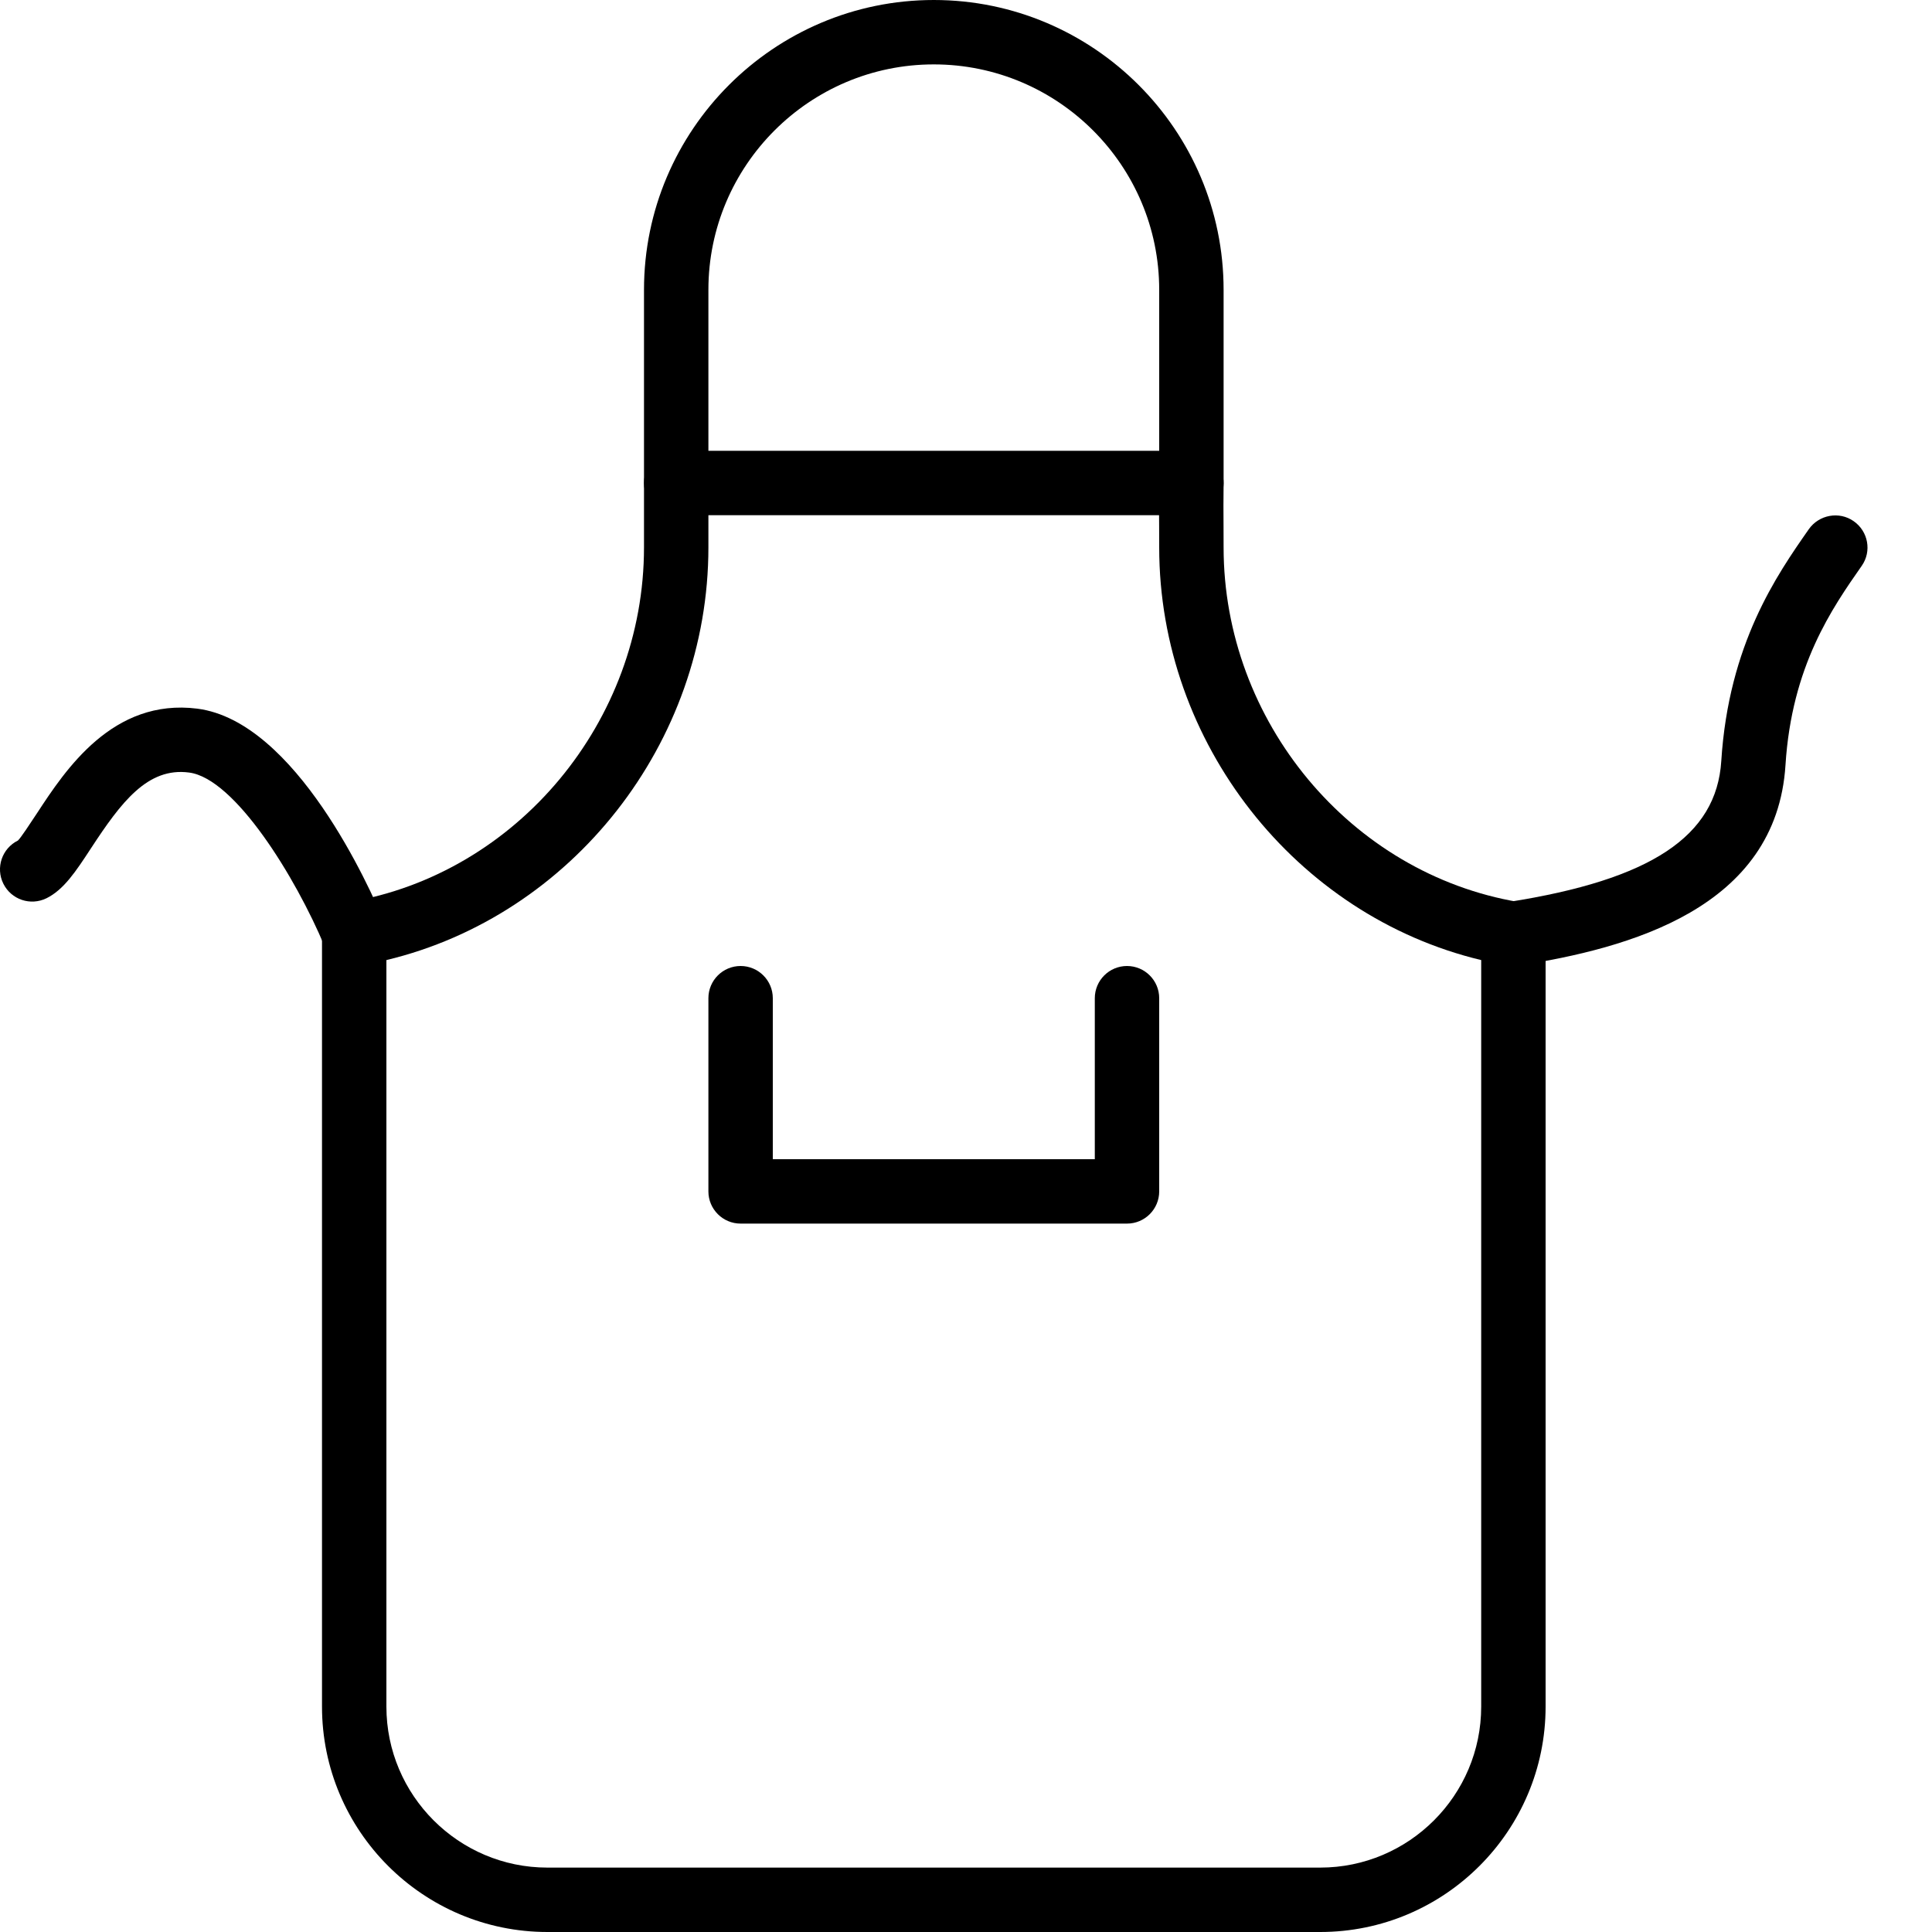 <?xml version="1.0" encoding="iso-8859-1"?>
<!-- Generator: Adobe Illustrator 19.2.1, SVG Export Plug-In . SVG Version: 6.00 Build 0)  -->
<svg version="1.1" xmlns="http://www.w3.org/2000/svg" xmlns:xlink="http://www.w3.org/1999/xlink" x="0px" y="0px"
	 viewBox="0 0 30 30" style="enable-background:new 0 0 30 30;" xml:space="preserve">
<g id="Cutting_Board_1">
</g>
<g id="Cutting_Board_2">
</g>
<g id="Chef_x27_s_Hat_1">
</g>
<g id="Chef_x27_s_Hat_2">
</g>
<g id="Kitchen_Scale">
</g>
<g id="Measuring_Cup">
</g>
<g id="Pot_1">
</g>
<g id="Pot_2">
</g>
<g id="Wok_1">
</g>
<g id="Wok_2">
</g>
<g id="Teapot">
</g>
<g id="Plate">
</g>
<g id="Sauce_Boat">
</g>
<g id="Cauldron">
</g>
<g id="Cookbook">
</g>
<g id="Salt_Pot">
</g>
<g id="Pepper_Pot_1">
</g>
<g id="Pepper_Pot_2">
</g>
<g id="Egg_Timer">
</g>
<g id="Olive_Oil_Pot">
</g>
<g id="Pancake_Griddle">
</g>
<g id="Pan">
</g>
<g id="Kettle">
</g>
<g id="Microwave">
</g>
<g id="Cooker">
</g>
<g id="Meat_Grinder">
</g>
<g id="Coffee_Maker">
</g>
<g id="Household_Mixer">
</g>
<g id="Stand_Mixer">
</g>
<g id="Hand_Blender">
</g>
<g id="Blender">
</g>
<g id="Cooker_Hood">
</g>
<g id="Refrigerator">
</g>
<g id="Freezer">
</g>
<g id="Apron">
	<g>
		<g>
			<g>
				<path d="M17.5,19h-6c-0.276,0-0.5-0.224-0.5-0.5v-3c0-0.276,0.224-0.5,0.5-0.5s0.5,0.224,0.5,0.5V18h5v-2.5
					c0-0.276,0.224-0.5,0.5-0.5s0.5,0.224,0.5,0.5v3C18,18.776,17.776,19,17.5,19z"/>
			</g>
			<g>
				<path d="M23.5,15c-0.242,0-0.455-0.176-0.494-0.423c-0.042-0.272,0.144-0.528,0.417-0.571c2.212-0.346,3.231-1.021,3.305-2.189
					c0.115-1.817,0.863-2.889,1.358-3.598c0.158-0.226,0.472-0.285,0.698-0.126c0.226,0.158,0.283,0.467,0.125,0.693
					c-0.461,0.66-1.087,1.556-1.184,3.093c-0.141,2.231-2.435,2.846-4.149,3.115C23.551,14.998,23.525,15,23.5,15z"/>
			</g>
			<g>
				<path d="M5.5,15c-0.195,0-0.381-0.116-0.461-0.308c-0.445-1.064-1.391-2.605-2.103-2.696c-0.643-0.085-1.054,0.459-1.523,1.176
					c-0.235,0.359-0.421,0.642-0.691,0.776c-0.249,0.122-0.547,0.021-0.67-0.226c-0.123-0.248-0.021-0.548,0.226-0.67
					c0.042-0.037,0.19-0.263,0.299-0.428c0.438-0.669,1.173-1.786,2.487-1.62c1.53,0.197,2.682,2.787,2.897,3.304
					c0.106,0.255-0.014,0.547-0.269,0.654C5.629,14.988,5.564,15,5.5,15z"/>
			</g>
		</g>
		<g>
			<path d="M18.5,8C18.224,8,18,7.776,18,7.5v-3C18,2.57,16.43,1,14.5,1S11,2.57,11,4.5v3C11,7.776,10.776,8,10.5,8S10,7.776,10,7.5
				v-3C10,2.019,12.019,0,14.5,0S19,2.019,19,4.5v3C19,7.776,18.776,8,18.5,8z"/>
		</g>
		<g>
			<path d="M20.5,30h-12C6.57,30,5,28.43,5,26.5v-12c0-0.244,0.176-0.453,0.417-0.493C8.03,13.567,10,11.2,10,8.5l0-0.341l0-0.662
				C10.001,7.222,10.225,7,10.5,7h8c0.134,0,0.262,0.054,0.356,0.149C18.95,7.245,19.002,7.374,19,7.508
				c-0.004,0.242-0.002,0.448-0.001,0.658L19,8.5c0,2.7,1.97,5.067,4.583,5.507C23.824,14.047,24,14.256,24,14.5v12
				C24,28.43,22.43,30,20.5,30z M6,14.908V26.5C6,27.878,7.122,29,8.5,29h12c1.378,0,2.5-1.122,2.5-2.5V14.908
				c-2.878-0.689-5-3.371-5-6.408l-0.001-0.328c0-0.057,0-0.114-0.001-0.172H11l0,0.5C11,11.538,8.878,14.219,6,14.908z"/>
		</g>
	</g>
</g>
<g id="Oven_Gloves">
</g>
<g id="Rolling_Pin">
</g>
<g id="Sieve">
</g>
<g id="Tea_Sieve">
</g>
<g id="Grater">
</g>
<g id="Knife_Holder">
</g>
<g id="Funnel">
</g>
<g id="Kitchen_Clock">
</g>
<g id="Lemon_Juicer">
</g>
<g id="Pastry_Bag_1">
</g>
<g id="Pastry_Bag_2">
</g>
<g id="Corkscrew">
</g>
<g id="Bottle_Opener">
</g>
<g id="Service">
</g>
<g id="Chopsticks">
</g>
<g id="Hatchet">
</g>
<g id="Filleting_Knife">
</g>
<g id="Bread_Knife">
</g>
<g id="Herb_Knife">
</g>
<g id="Whetting">
</g>
<g id="Cake_Knife">
</g>
<g id="Layer_58">
</g>
<g id="Ladle">
</g>
<g id="Sauce_Spoon">
</g>
<g id="Egg_Beater">
</g>
<g id="Meat_Fork">
</g>
<g id="Kitchen_Spoon_1">
</g>
<g id="Kitchen_Spoon_2">
</g>
<g id="Pizza_Cutter">
</g>
<g id="Potato_Musher">
</g>
<g id="Peeler">
</g>
<g id="Honey_Dipper">
</g>
<g id="Fork">
</g>
<g id="Knife">
</g>
<g id="Spoon">
</g>
<g id="Cutlery_Set">
</g>
<g id="Sugar_Bowl">
</g>
<g id="Matches">
</g>
<g id="Cezve">
</g>
</svg>
